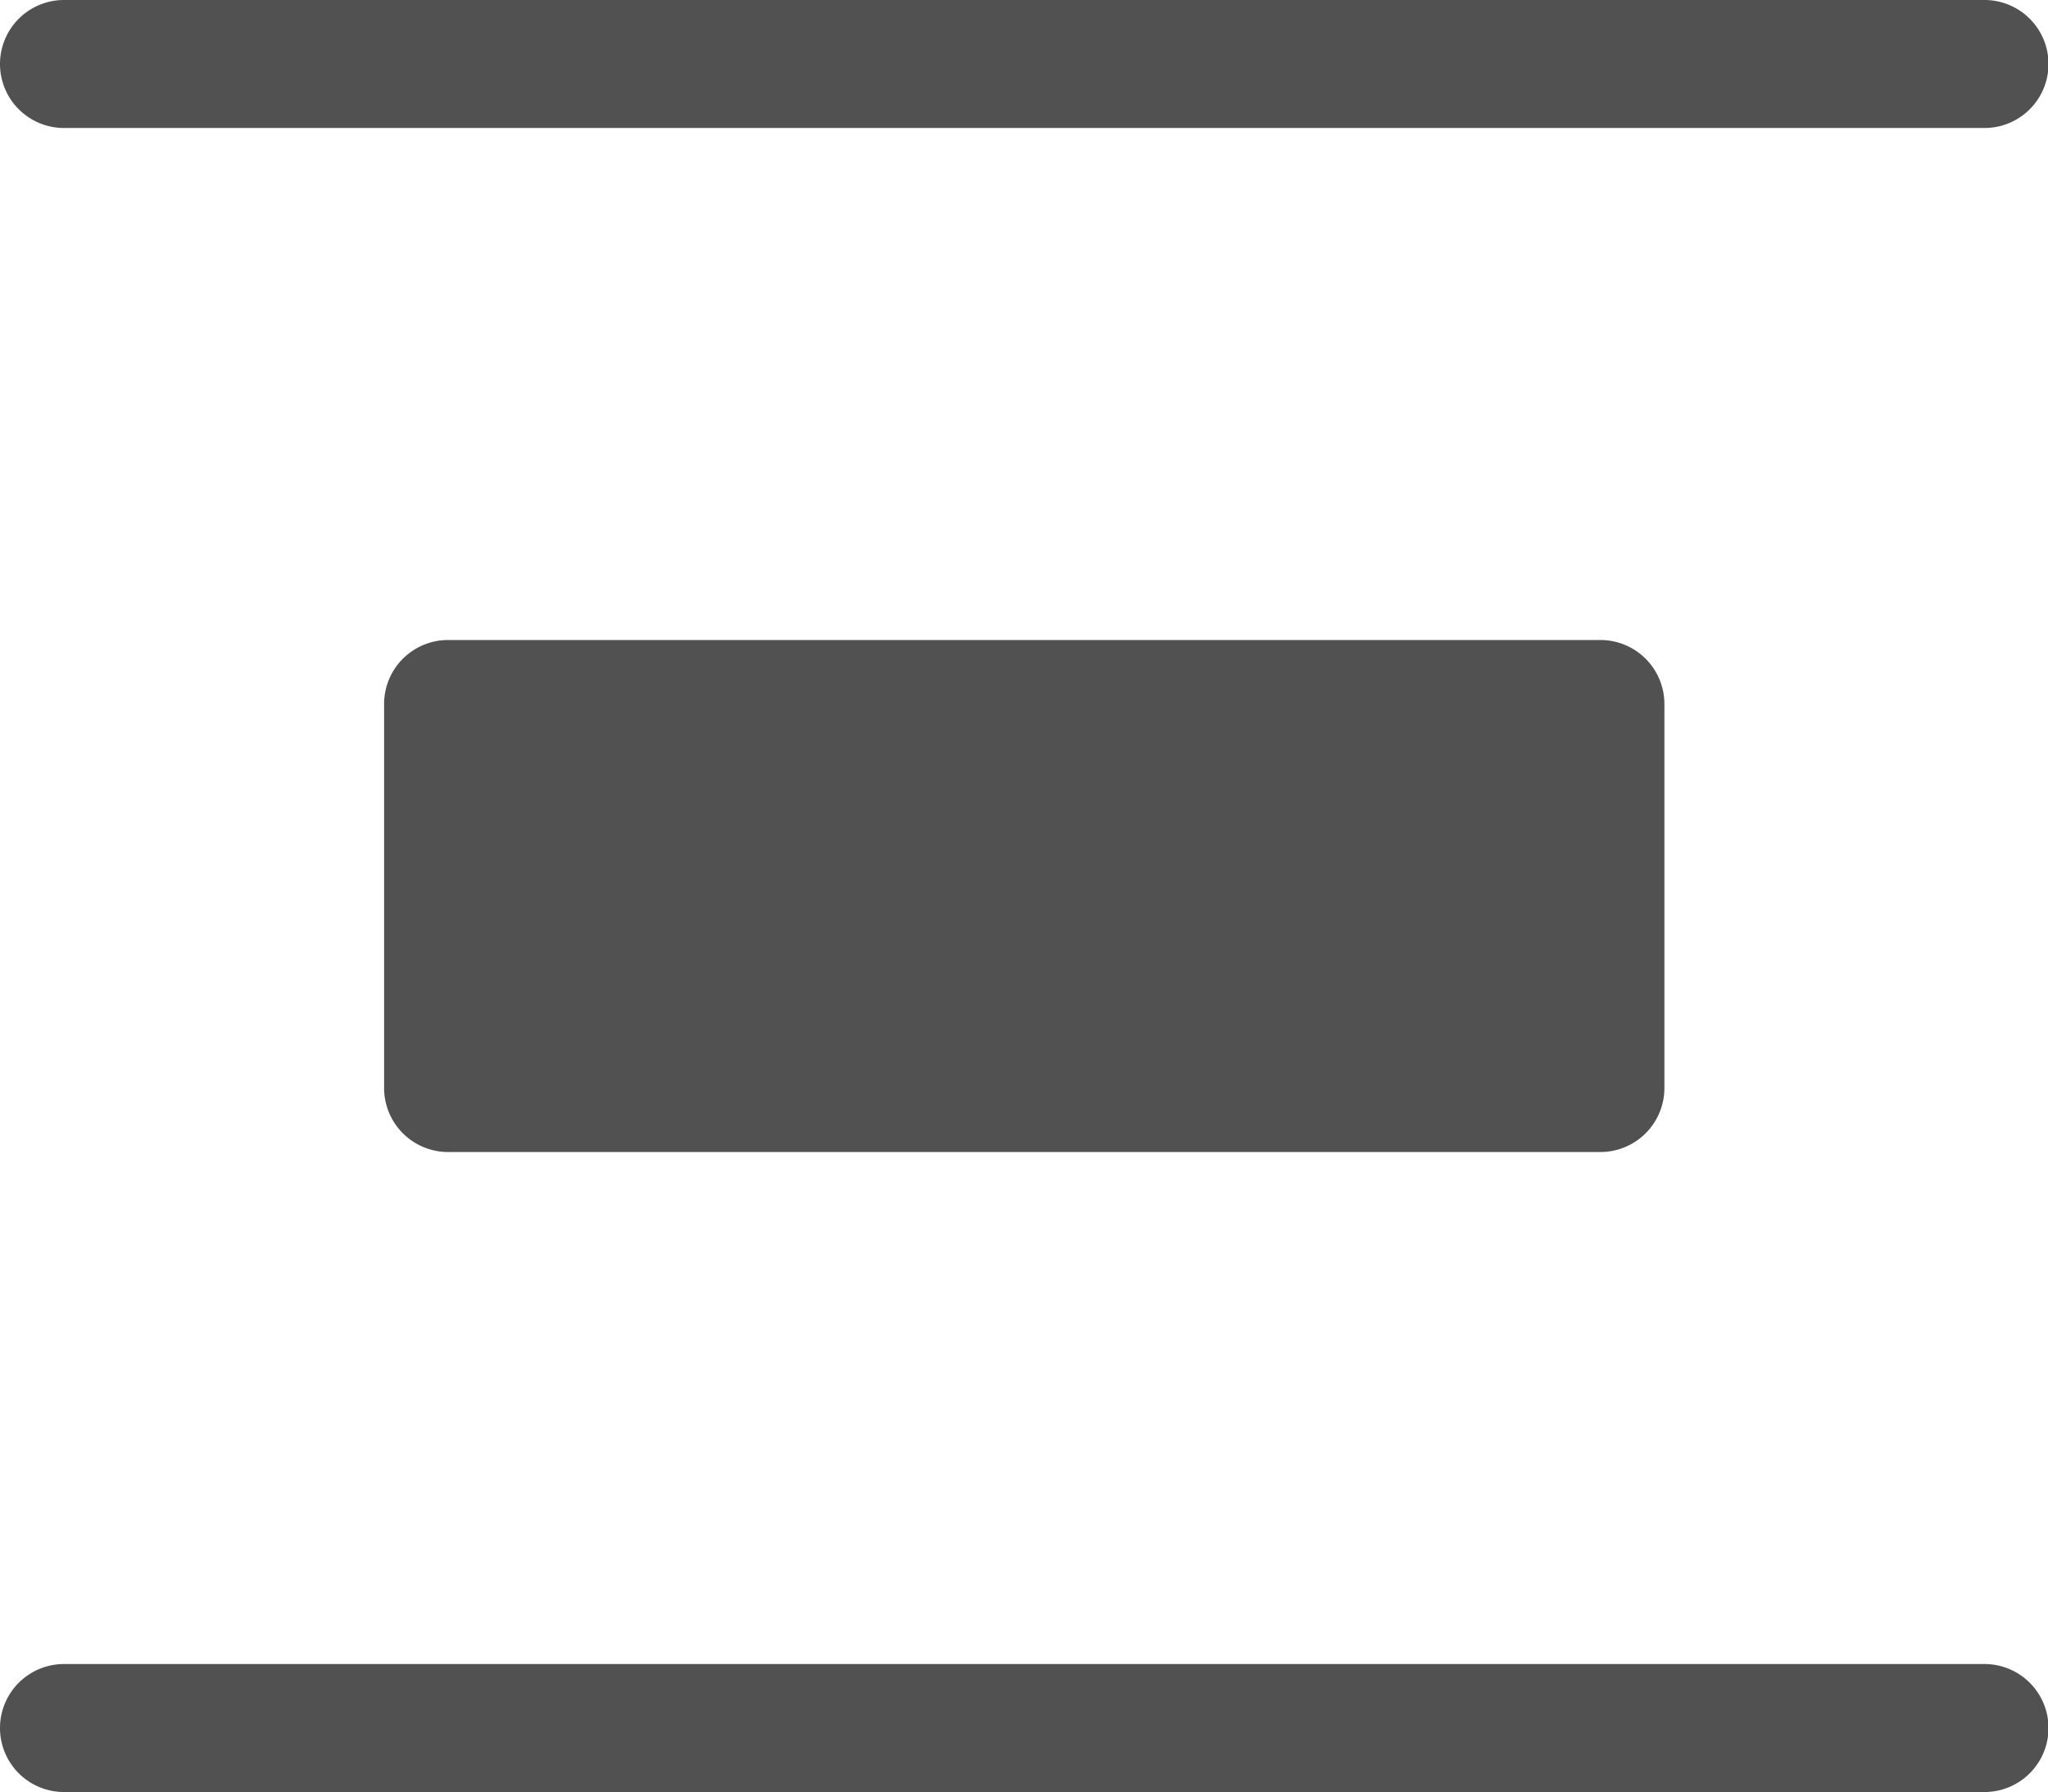  <svg t="1650442784286"  viewBox="0 0 1170 1024" version="1.1" xmlns="http://www.w3.org/2000/svg"
          p-id="1712" >
          <path
            d="M1170.286 36.571a36.571 36.571 0 0 1-36.571 36.571H36.571a36.571 36.571 0 0 1 0-73.143h1097.143a36.571 36.571 0 0 1 36.571 36.571z m0 950.857a36.571 36.571 0 0 1-36.571 36.571H36.571a36.571 36.571 0 0 1 0-73.143h1097.143a36.571 36.571 0 0 1 36.571 36.571zM256 365.714h658.286a36.571 36.571 0 0 1 36.571 36.571v219.429a36.571 36.571 0 0 1-36.571 36.571h-658.286a36.571 36.571 0 0 1-36.571-36.571v-219.429a36.571 36.571 0 0 1 36.571-36.571z"
            fill="#515151" p-id="1713"></path>
        </svg>